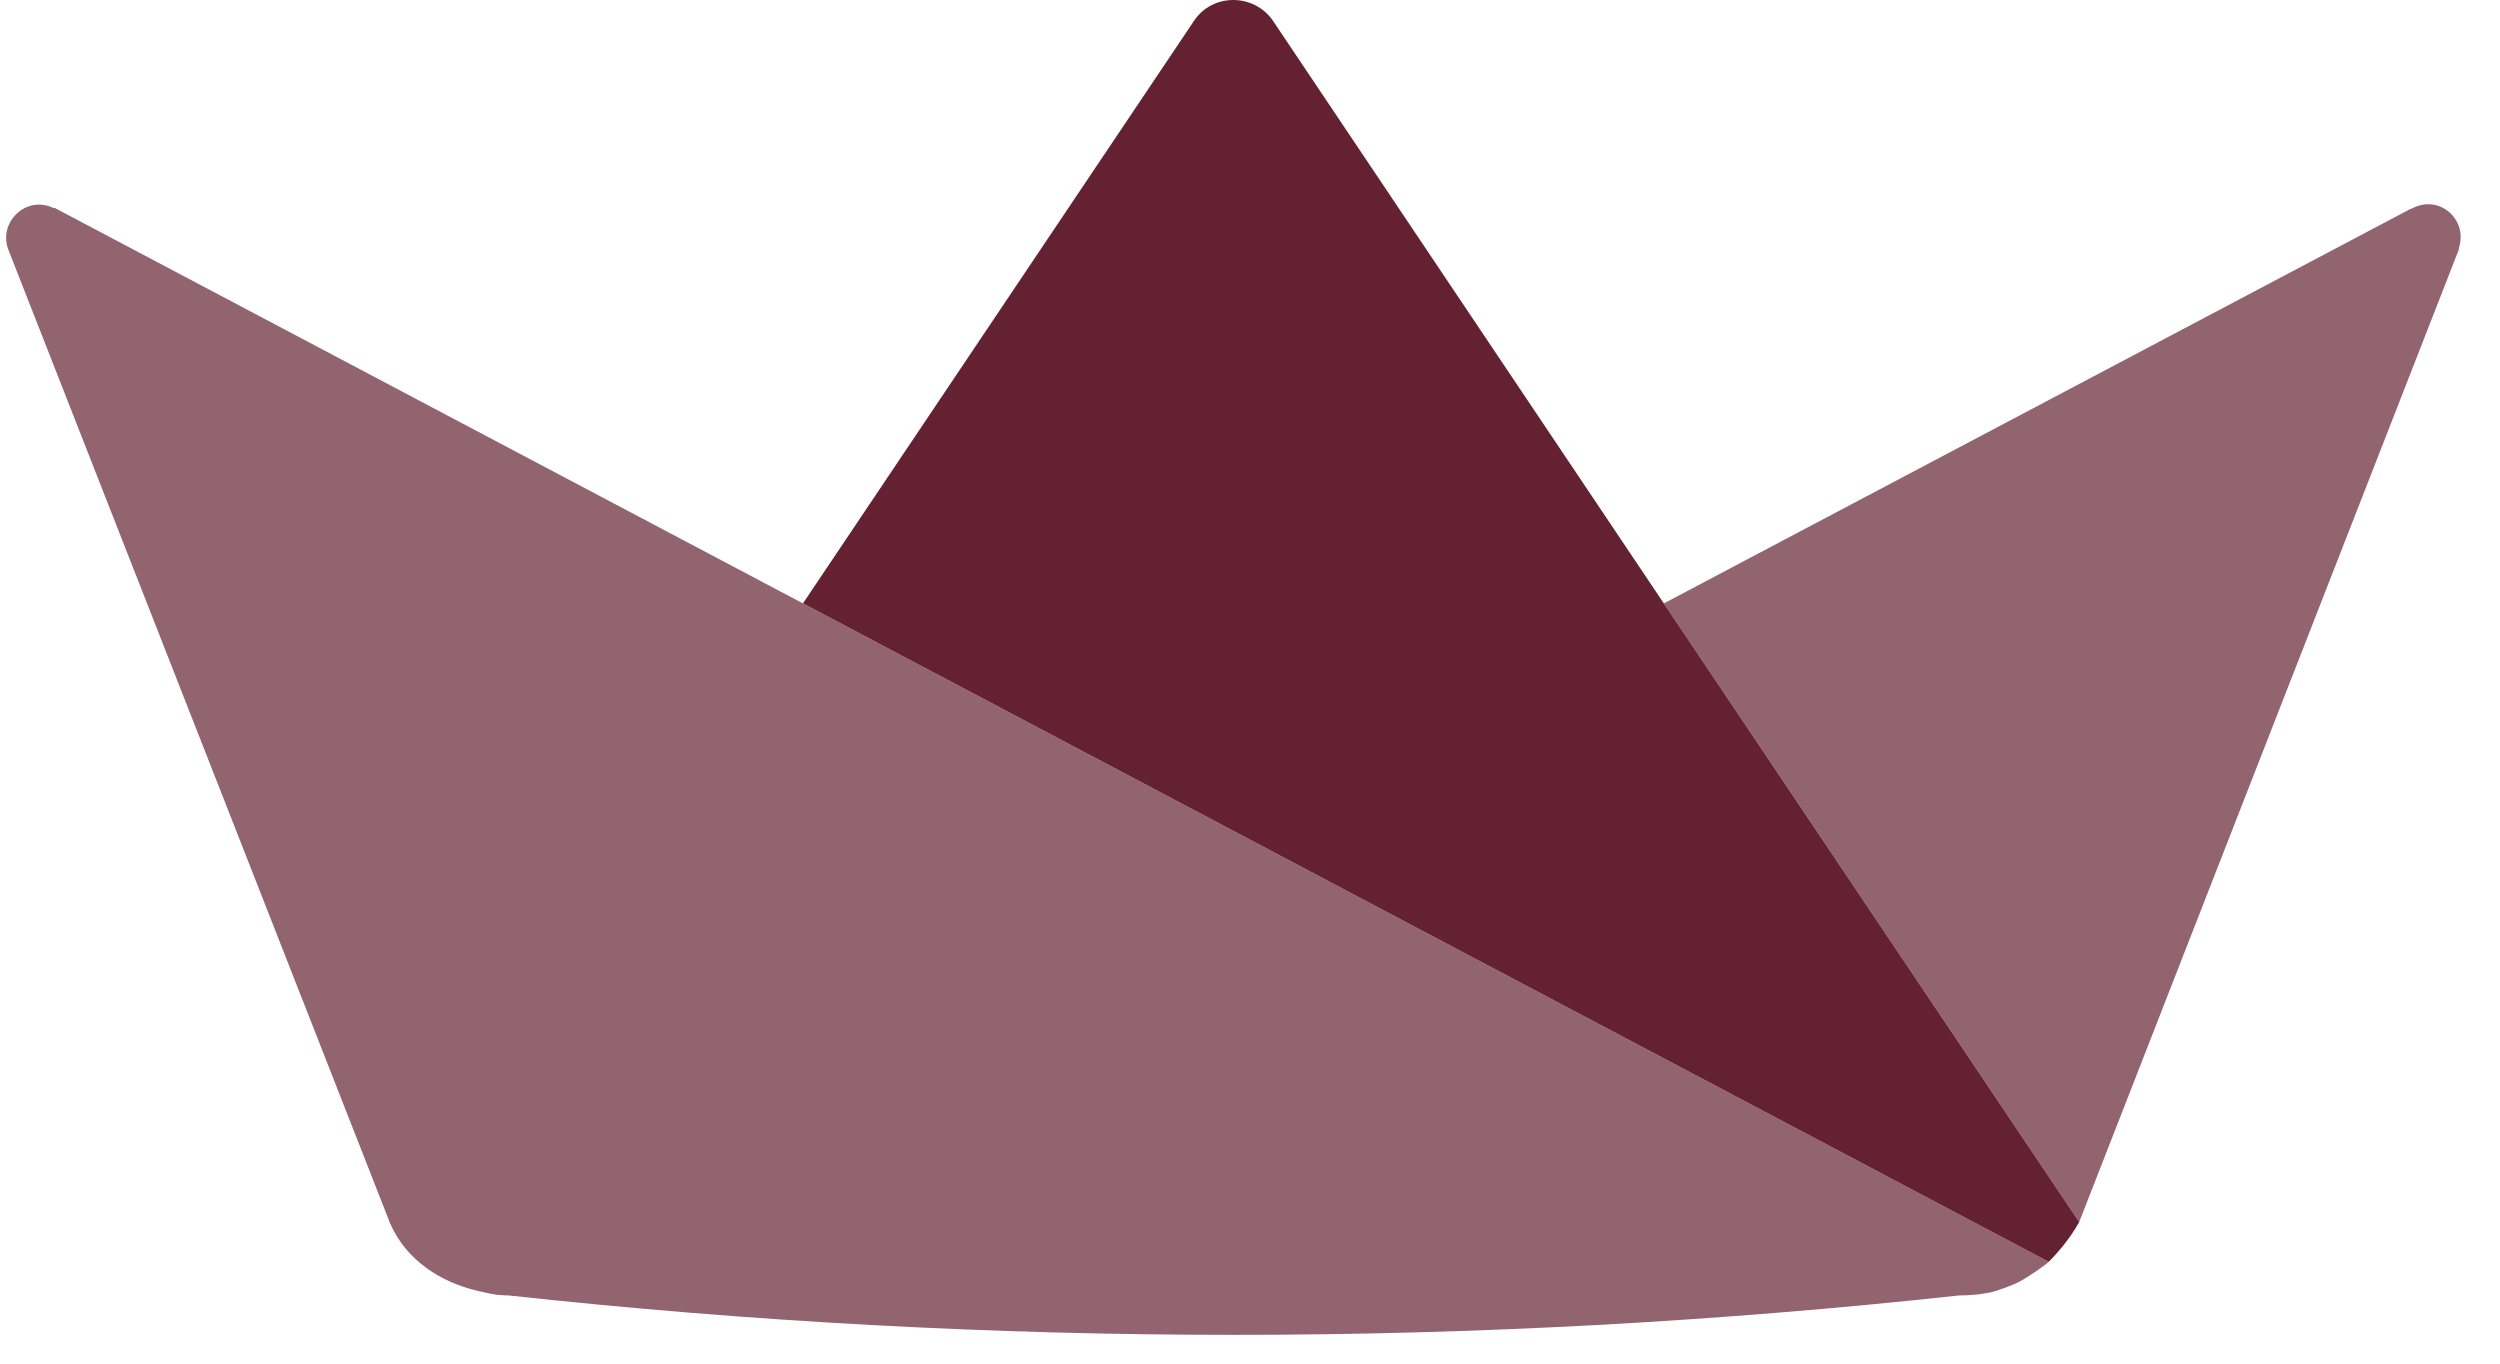<svg width="66" height="36" viewBox="0 0 66 36" fill="none" xmlns="http://www.w3.org/2000/svg">
<g clip-path="url(#clip0_427_682)">
<path d="M32.558 21.934L21.198 15.93L1.479 5.508C1.461 5.49 1.425 5.49 1.407 5.49C0.687 5.147 -0.051 5.868 0.219 6.588L10.267 32.214L10.268 32.22C10.279 32.245 10.288 32.27 10.299 32.295C10.711 33.251 11.611 33.841 12.59 34.074C12.673 34.092 12.732 34.108 12.832 34.128C12.931 34.15 13.069 34.18 13.188 34.189C13.207 34.191 13.226 34.191 13.245 34.192H13.26C13.274 34.194 13.289 34.194 13.303 34.196H13.323C13.336 34.198 13.35 34.198 13.363 34.198H13.386C13.4 34.2 13.415 34.2 13.429 34.2C26.154 35.587 38.992 35.587 51.717 34.2C51.87 34.2 52.02 34.192 52.163 34.178L52.3 34.162C52.306 34.16 52.313 34.16 52.318 34.158C52.349 34.154 52.379 34.149 52.41 34.144C52.455 34.138 52.5 34.13 52.545 34.12C52.635 34.1 52.676 34.086 52.798 34.044C52.92 34.002 53.123 33.929 53.25 33.868C53.377 33.806 53.465 33.748 53.571 33.681C53.702 33.599 53.83 33.511 53.954 33.419C54.009 33.377 54.046 33.35 54.086 33.312L54.064 33.3L32.558 21.934Z" fill="#92646F"/>
<path d="M63.669 5.508H63.651L43.925 15.93L54.891 32.261L64.913 6.588V6.552C65.165 5.796 64.391 5.112 63.669 5.508Z" fill="#92646F"/>
<path d="M33.609 0.552C33.105 -0.184 32.007 -0.184 31.521 0.552L21.198 15.93L32.558 21.934L54.086 33.312C54.221 33.18 54.33 33.051 54.444 32.914C54.612 32.71 54.761 32.492 54.891 32.261L43.925 15.93L33.609 0.552Z" fill="#632132"/>
</g>
<defs>
<clipPath id="clip0_427_682">
<rect width="65.016" height="35.64" fill="white"/>
</clipPath>
</defs>
</svg>
